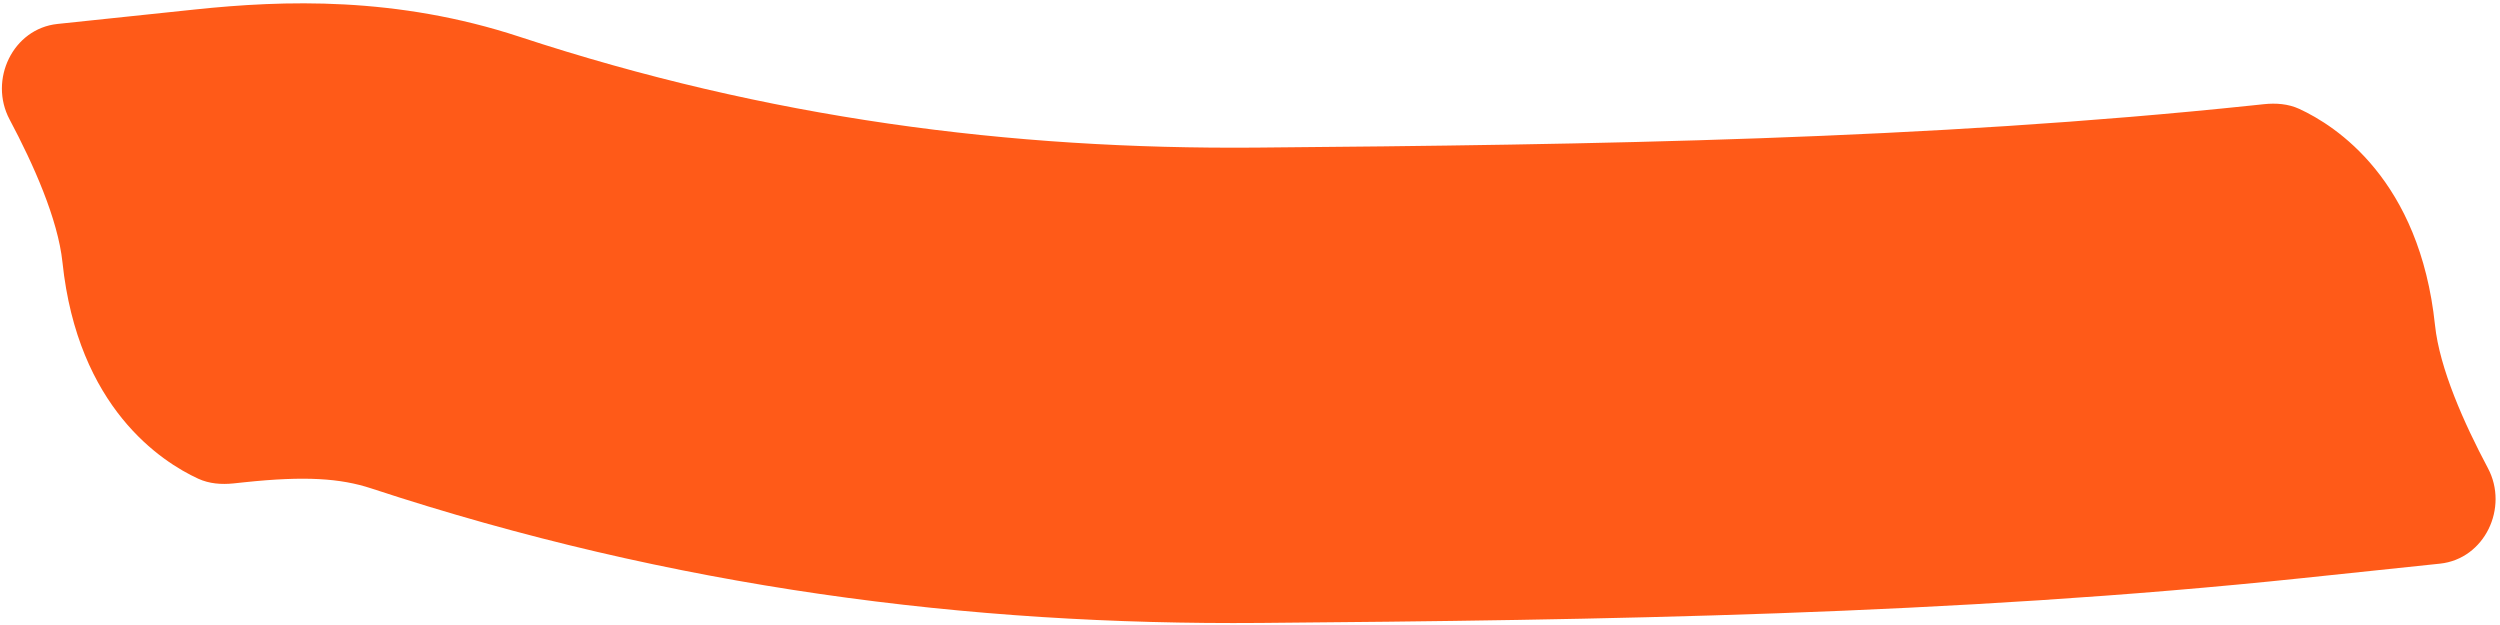 <?xml version="1.0" encoding="UTF-8"?> <svg xmlns="http://www.w3.org/2000/svg" width="284" height="71" viewBox="0 0 284 71" fill="none"> <path d="M22.177 1.075L27.822 54.779L26.542 54.914C25.17 55.058 23.775 54.958 22.522 54.382C18.361 52.466 8.834 46.33 7.098 29.809C6.583 24.911 3.814 18.691 1.09 13.572C-1.306 9.071 1.461 3.253 6.533 2.72L22.177 1.075ZM50.605 29.833L42.167 55.48L50.605 29.833ZM142.95 43.767L142.724 16.768L142.95 43.767ZM261.538 65.675L255.894 11.971L257.173 11.836C258.545 11.692 259.94 11.792 261.193 12.368C265.354 14.284 274.881 20.421 276.617 36.941C277.132 41.84 279.901 48.06 282.625 53.178C285.021 57.68 282.254 63.498 277.182 64.031L261.538 65.675ZM22.177 1.075C32.219 0.02 45.024 -0.428 59.044 4.185L42.167 55.48C38.661 54.327 34.655 54.061 27.822 54.779L22.177 1.075ZM59.044 4.185C87.21 13.453 114.713 17.002 142.724 16.768L143.175 70.766C110.084 71.042 76.64 66.823 42.167 55.48L59.044 4.185ZM142.724 16.768C181.494 16.444 218.98 15.851 255.894 11.971L261.538 65.675C221.733 69.859 181.865 70.443 143.175 70.766L142.724 16.768Z" fill="#FF5A18"></path> </svg> 